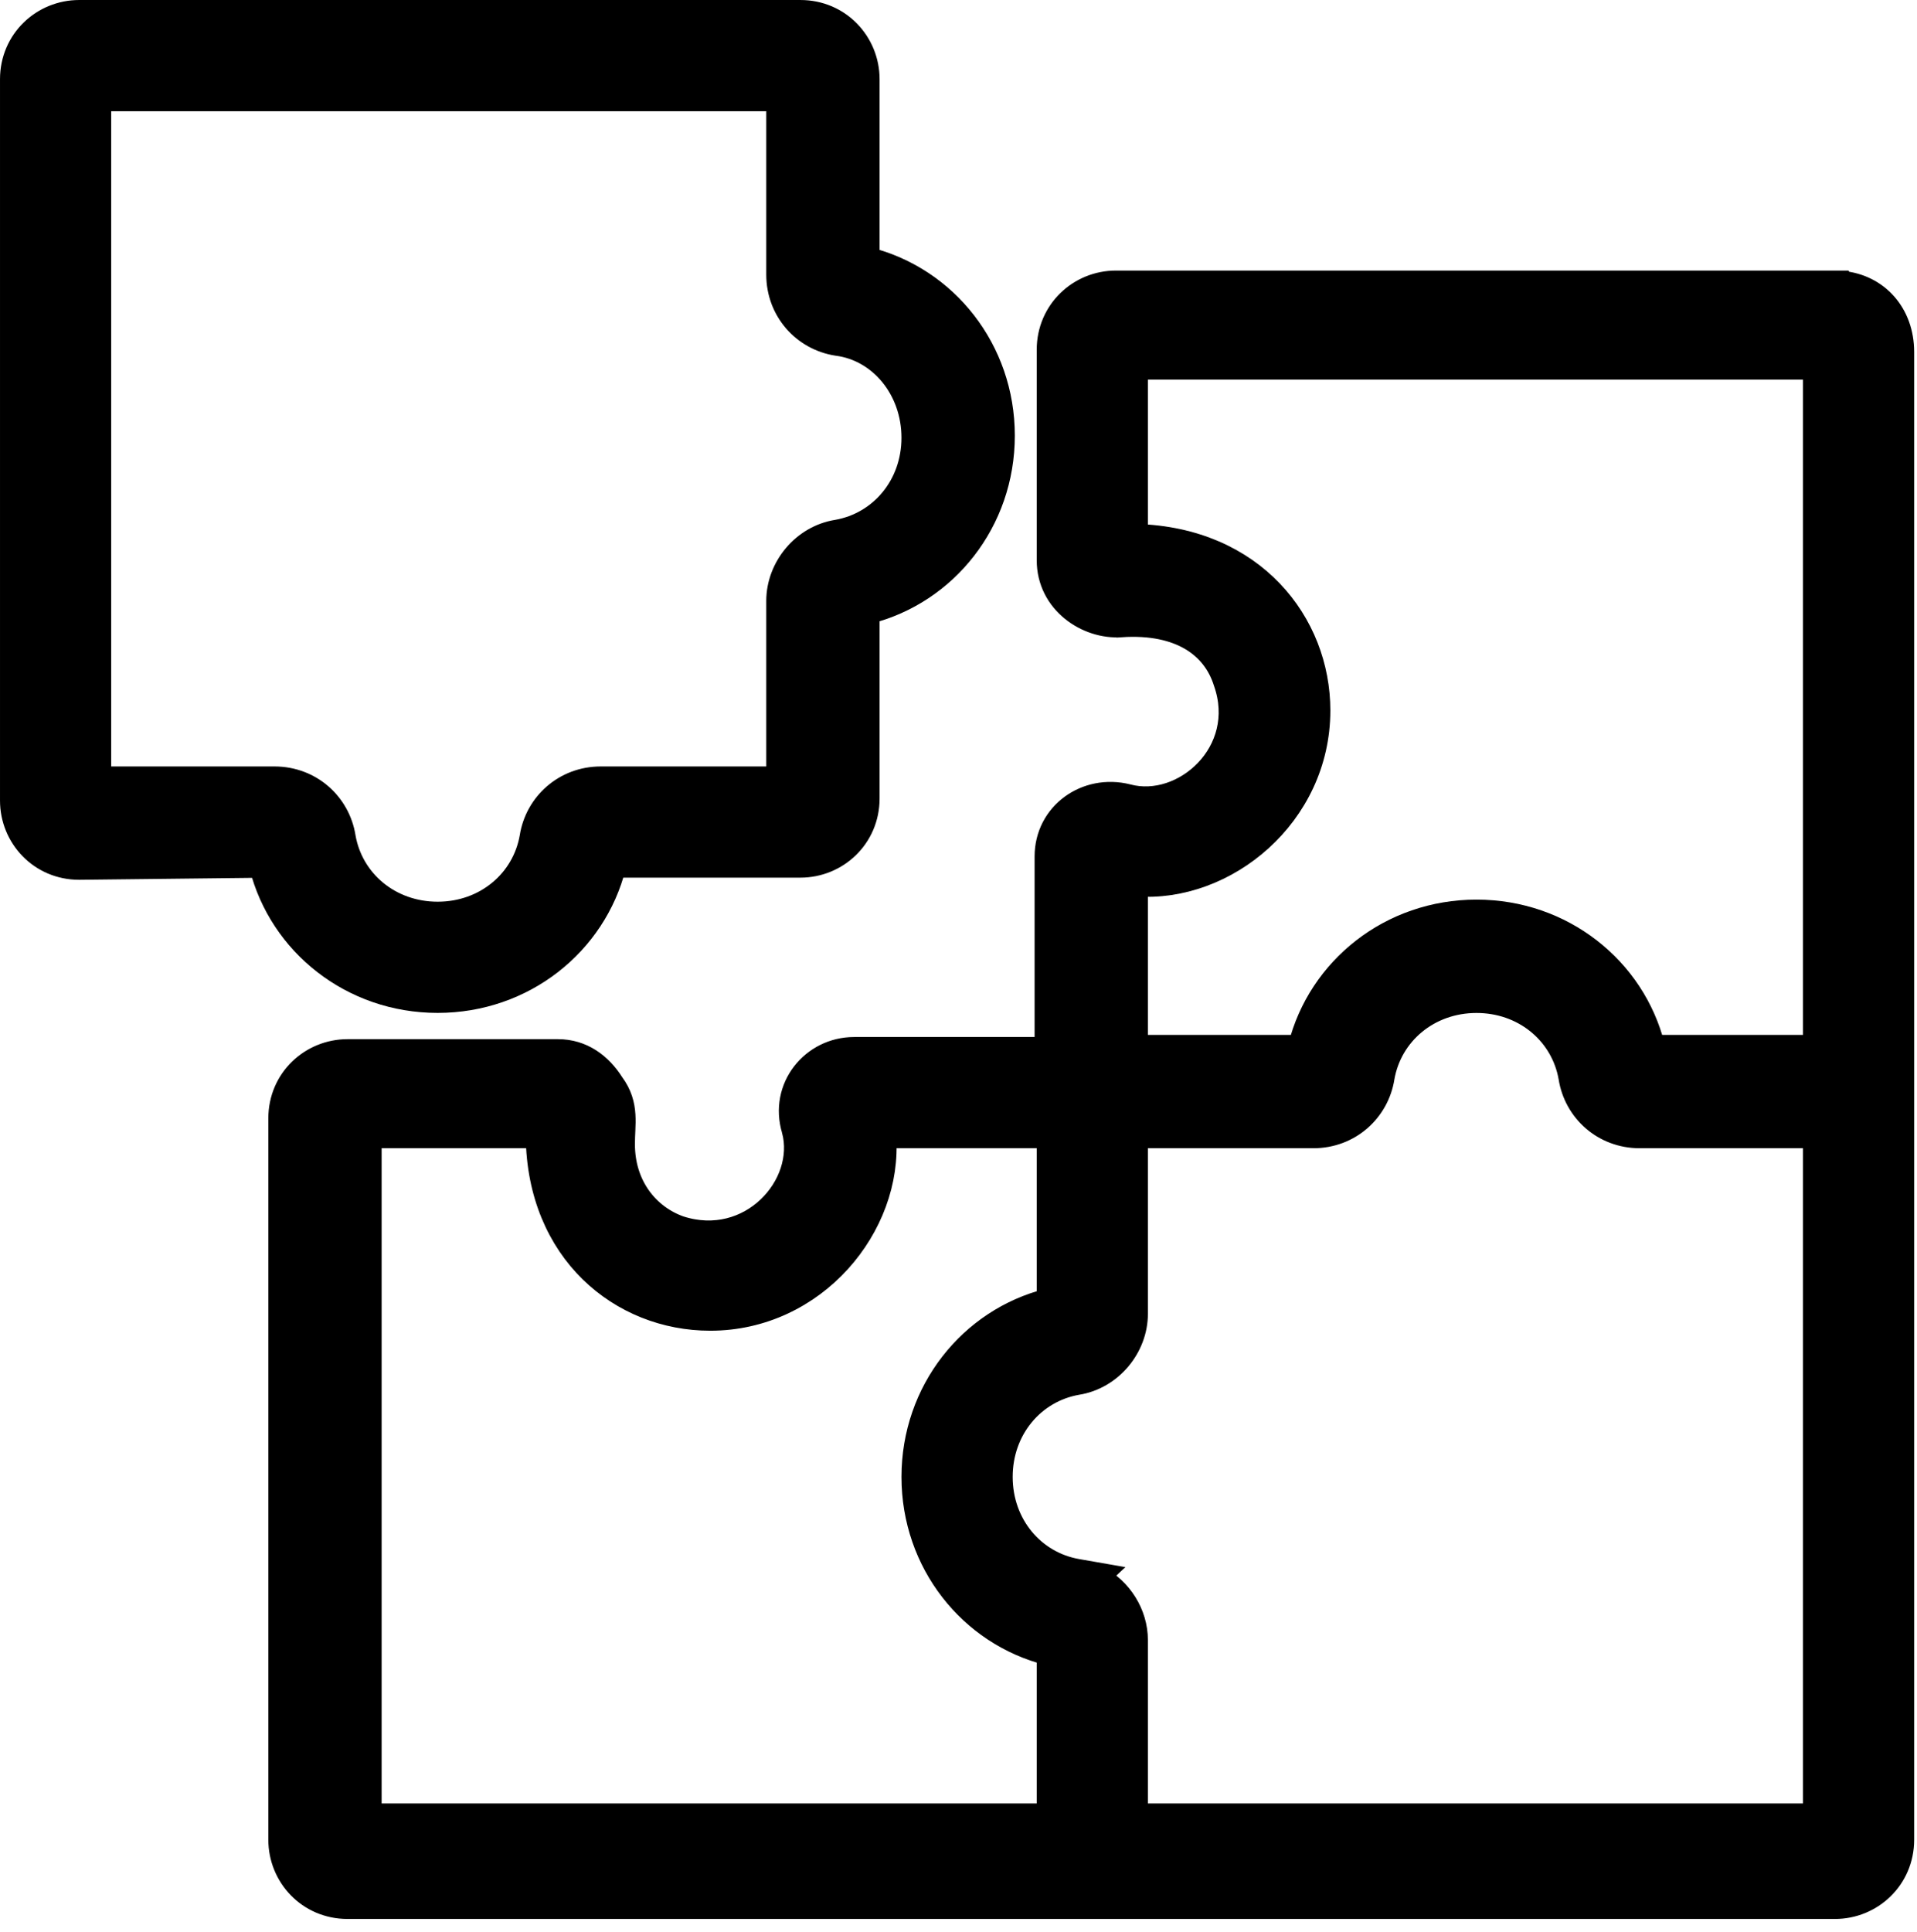 <svg width="133" height="134" viewBox="0 0 133 134" fill="none" xmlns="http://www.w3.org/2000/svg">
<path d="M127.764 19.579L127.776 19.601C130.236 19.82 131.992 21.766 131.992 24.412V127.611C131.992 130.313 129.822 132.295 127.31 132.295H24.111C21.409 132.295 19.428 130.124 19.428 127.611V77.575C19.428 74.873 21.599 72.892 24.111 72.892H38.705C40.388 72.892 41.653 73.839 42.5 75.179C43.044 75.915 43.23 76.625 43.274 77.339C43.296 77.683 43.285 78.028 43.27 78.355C43.256 78.691 43.239 79.012 43.239 79.362C43.239 82.281 44.944 84.359 47.152 85.144C52.051 86.728 56.07 82.22 55.046 78.38V78.379C54.157 75.458 56.367 72.743 59.255 72.743H72.591V59.407C72.591 56.451 75.366 54.482 78.215 55.194L78.228 55.198C82.101 56.231 86.703 52.176 84.996 47.316L84.991 47.304L84.987 47.291C84.597 46.057 83.826 45.03 82.665 44.337C81.497 43.639 79.883 43.249 77.774 43.39L77.773 43.389C75.472 43.56 72.738 41.807 72.738 38.856V24.263C72.738 21.561 74.909 19.579 77.422 19.579H127.764ZM102.439 69.452C99.099 69.452 96.468 71.712 95.942 74.736C95.579 77.052 93.61 78.834 91.122 78.834H78.829V91.127C78.829 93.451 77.061 95.585 74.724 95.948C71.703 96.478 69.447 99.107 69.447 102.445C69.448 105.786 71.707 108.416 74.731 108.942L76.333 109.221L76.137 109.404C77.738 110.229 78.829 111.938 78.829 113.764V125.907H125.901V78.834H113.757C111.269 78.834 109.301 77.052 108.938 74.736L108.882 74.455C108.246 71.573 105.676 69.452 102.439 69.452ZM25.666 125.907H72.738V114.709C67.324 113.343 63.356 108.398 63.356 102.445C63.356 96.492 67.324 91.546 72.738 90.181V78.834H61.364C61.836 85.017 56.557 91.492 49.277 91.492C43.077 91.492 37.377 86.823 37.287 78.834H25.666V125.907ZM78.829 37.156C86.962 37.385 91.487 43.229 91.487 49.281C91.487 56.561 85.013 61.839 78.829 61.367V72.595H90.176C91.541 67.18 96.486 63.212 102.439 63.212C108.392 63.212 113.338 67.18 114.703 72.595H125.901V25.52H78.829V37.156Z" fill="black" stroke="black" stroke-width="1.623"/>
<path d="M55.53 0.812C58.233 0.812 60.214 2.982 60.214 5.495V17.951C65.628 19.317 69.596 24.263 69.596 30.216C69.596 36.169 65.628 41.113 60.214 42.478V55.383C60.214 58.085 58.043 60.066 55.53 60.066H42.627C41.261 65.481 36.316 69.448 30.363 69.448C24.413 69.448 19.468 65.484 18.101 60.073L5.504 60.215H5.495C2.793 60.215 0.812 58.044 0.812 55.531V5.495C0.812 2.793 2.982 0.812 5.495 0.812H55.53ZM6.901 53.976H19.046C21.533 53.976 23.501 55.758 23.865 58.073C24.391 61.098 27.022 63.357 30.363 63.357C33.704 63.357 36.334 61.097 36.86 58.073C37.224 55.757 39.192 53.976 41.681 53.976H53.974V41.683C53.974 39.359 55.741 37.224 58.078 36.86C61.099 36.331 63.355 33.703 63.355 30.364C63.355 26.994 61.075 24.259 58.105 23.871L58.097 23.87L58.087 23.869C55.763 23.512 53.974 21.54 53.974 19.046V6.901H6.901V53.976Z" fill="black" stroke="black" stroke-width="1.623"/>
</svg>
